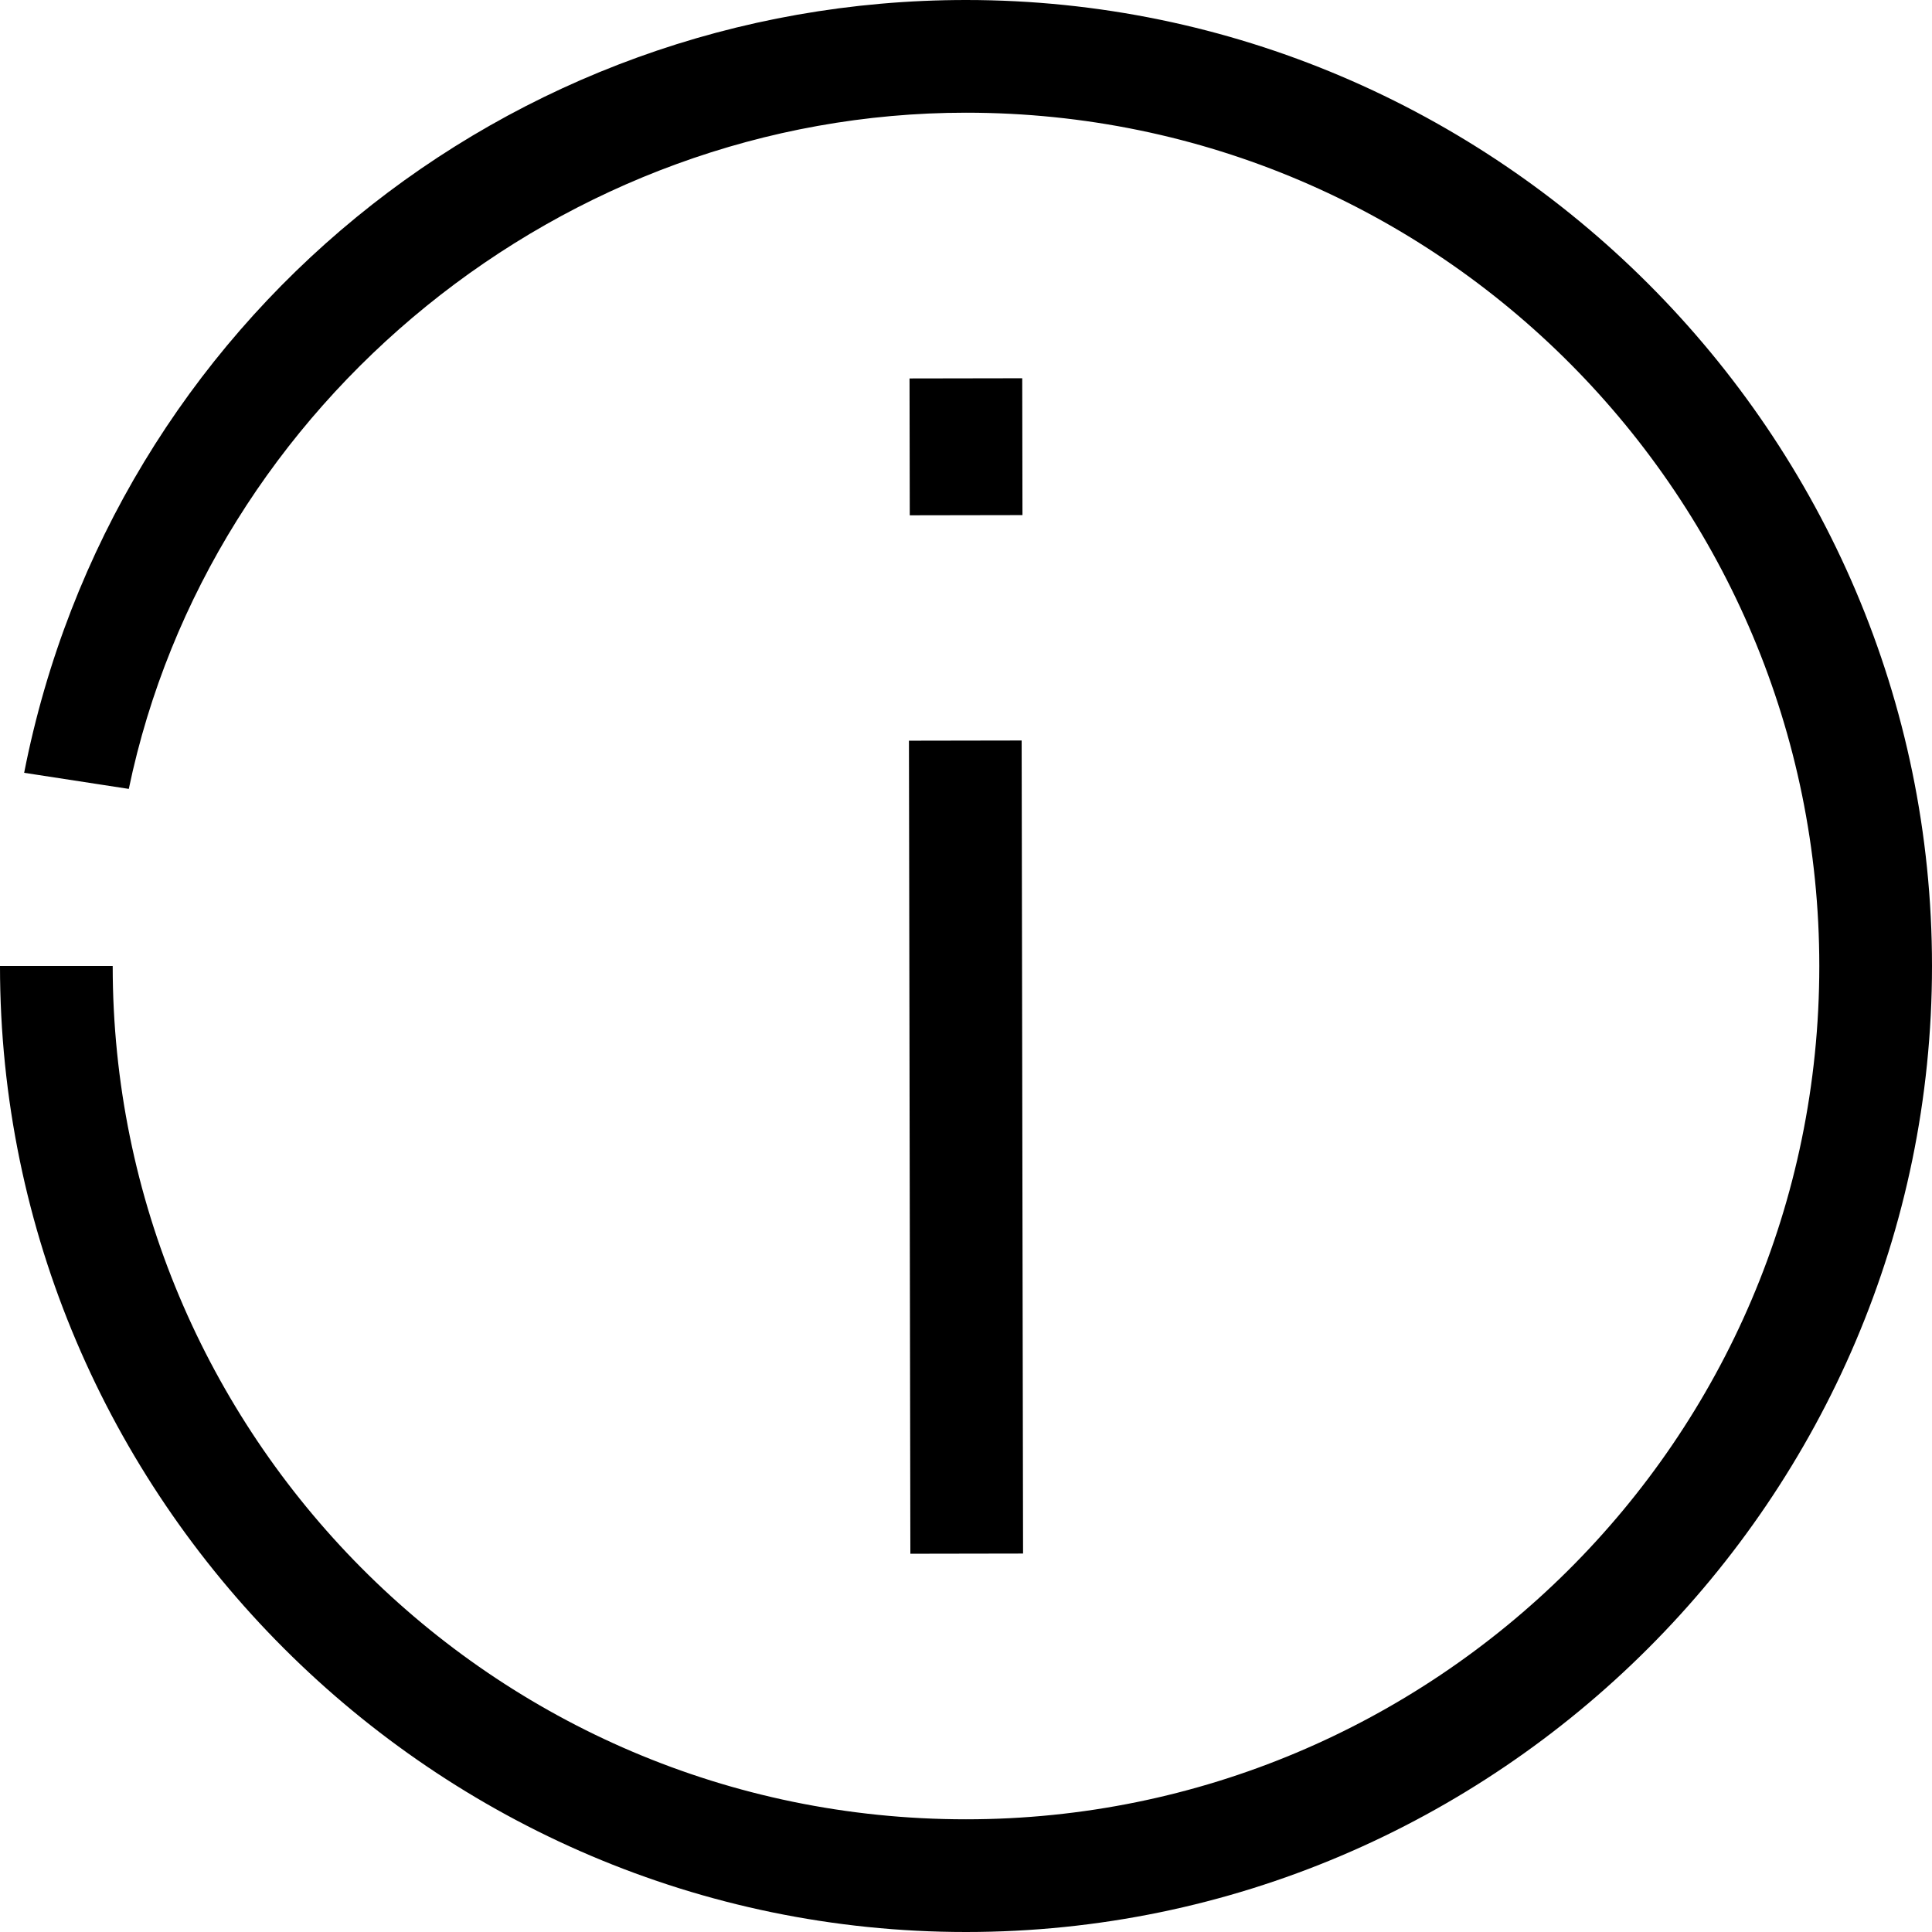 <?xml version="1.0" encoding="utf-8"?>
<!-- Generator: Adobe Illustrator 26.5.0, SVG Export Plug-In . SVG Version: 6.00 Build 0)  -->
<svg version="1.1" xmlns="http://www.w3.org/2000/svg" xmlns:xlink="http://www.w3.org/1999/xlink" x="0px" y="0px"
	 viewBox="0 0 24 24" style="enable-background:new 0 0 24 24;" xml:space="preserve">
<style type="text/css">
	.st0{fill:none;stroke:#000000;stroke-width:1.4;stroke-linejoin:round;stroke-miterlimit:10;}
	.st1{fill:none;stroke:#000000;stroke-width:1.4;stroke-miterlimit:10;}
	.st2{fill:none;stroke:#12100B;stroke-width:1.4;stroke-miterlimit:10;}
	.st3{fill:#FFFFFF;}
	.st4{fill:#606060;}
</style>
<g id="Layer_1">
</g>
<g id="Layer_3_FINAL">
</g>
<g id="Layer_4">
	<g>
		<path d="M12,24C5.4,24,0,18.6,0,12h1.4c0,5.8,4.7,10.6,10.6,10.6c5.8,0,10.6-4.7,10.6-10.6c0-5.8-4.7-10.6-10.6-10.6
			C7,1.4,2.6,5,1.6,9.8L0.3,9.6C1.4,4,6.3,0,12,0c6.6,0,12,5.4,12,12S18.6,24,12,24z"/>
	</g>
	<g>
		
			<rect x="11.3" y="4.7" transform="matrix(1 -1.703575e-03 1.703575e-03 1 -9.496181e-03 2.042023e-02)" width="1.4" height="1.7"/>
		
			<rect x="11.3" y="9.2" transform="matrix(1 -1.741483e-03 1.741483e-03 1 -2.474353e-02 2.091426e-02)" width="1.4" height="10.1"/>
	</g>
</g>
</svg>
